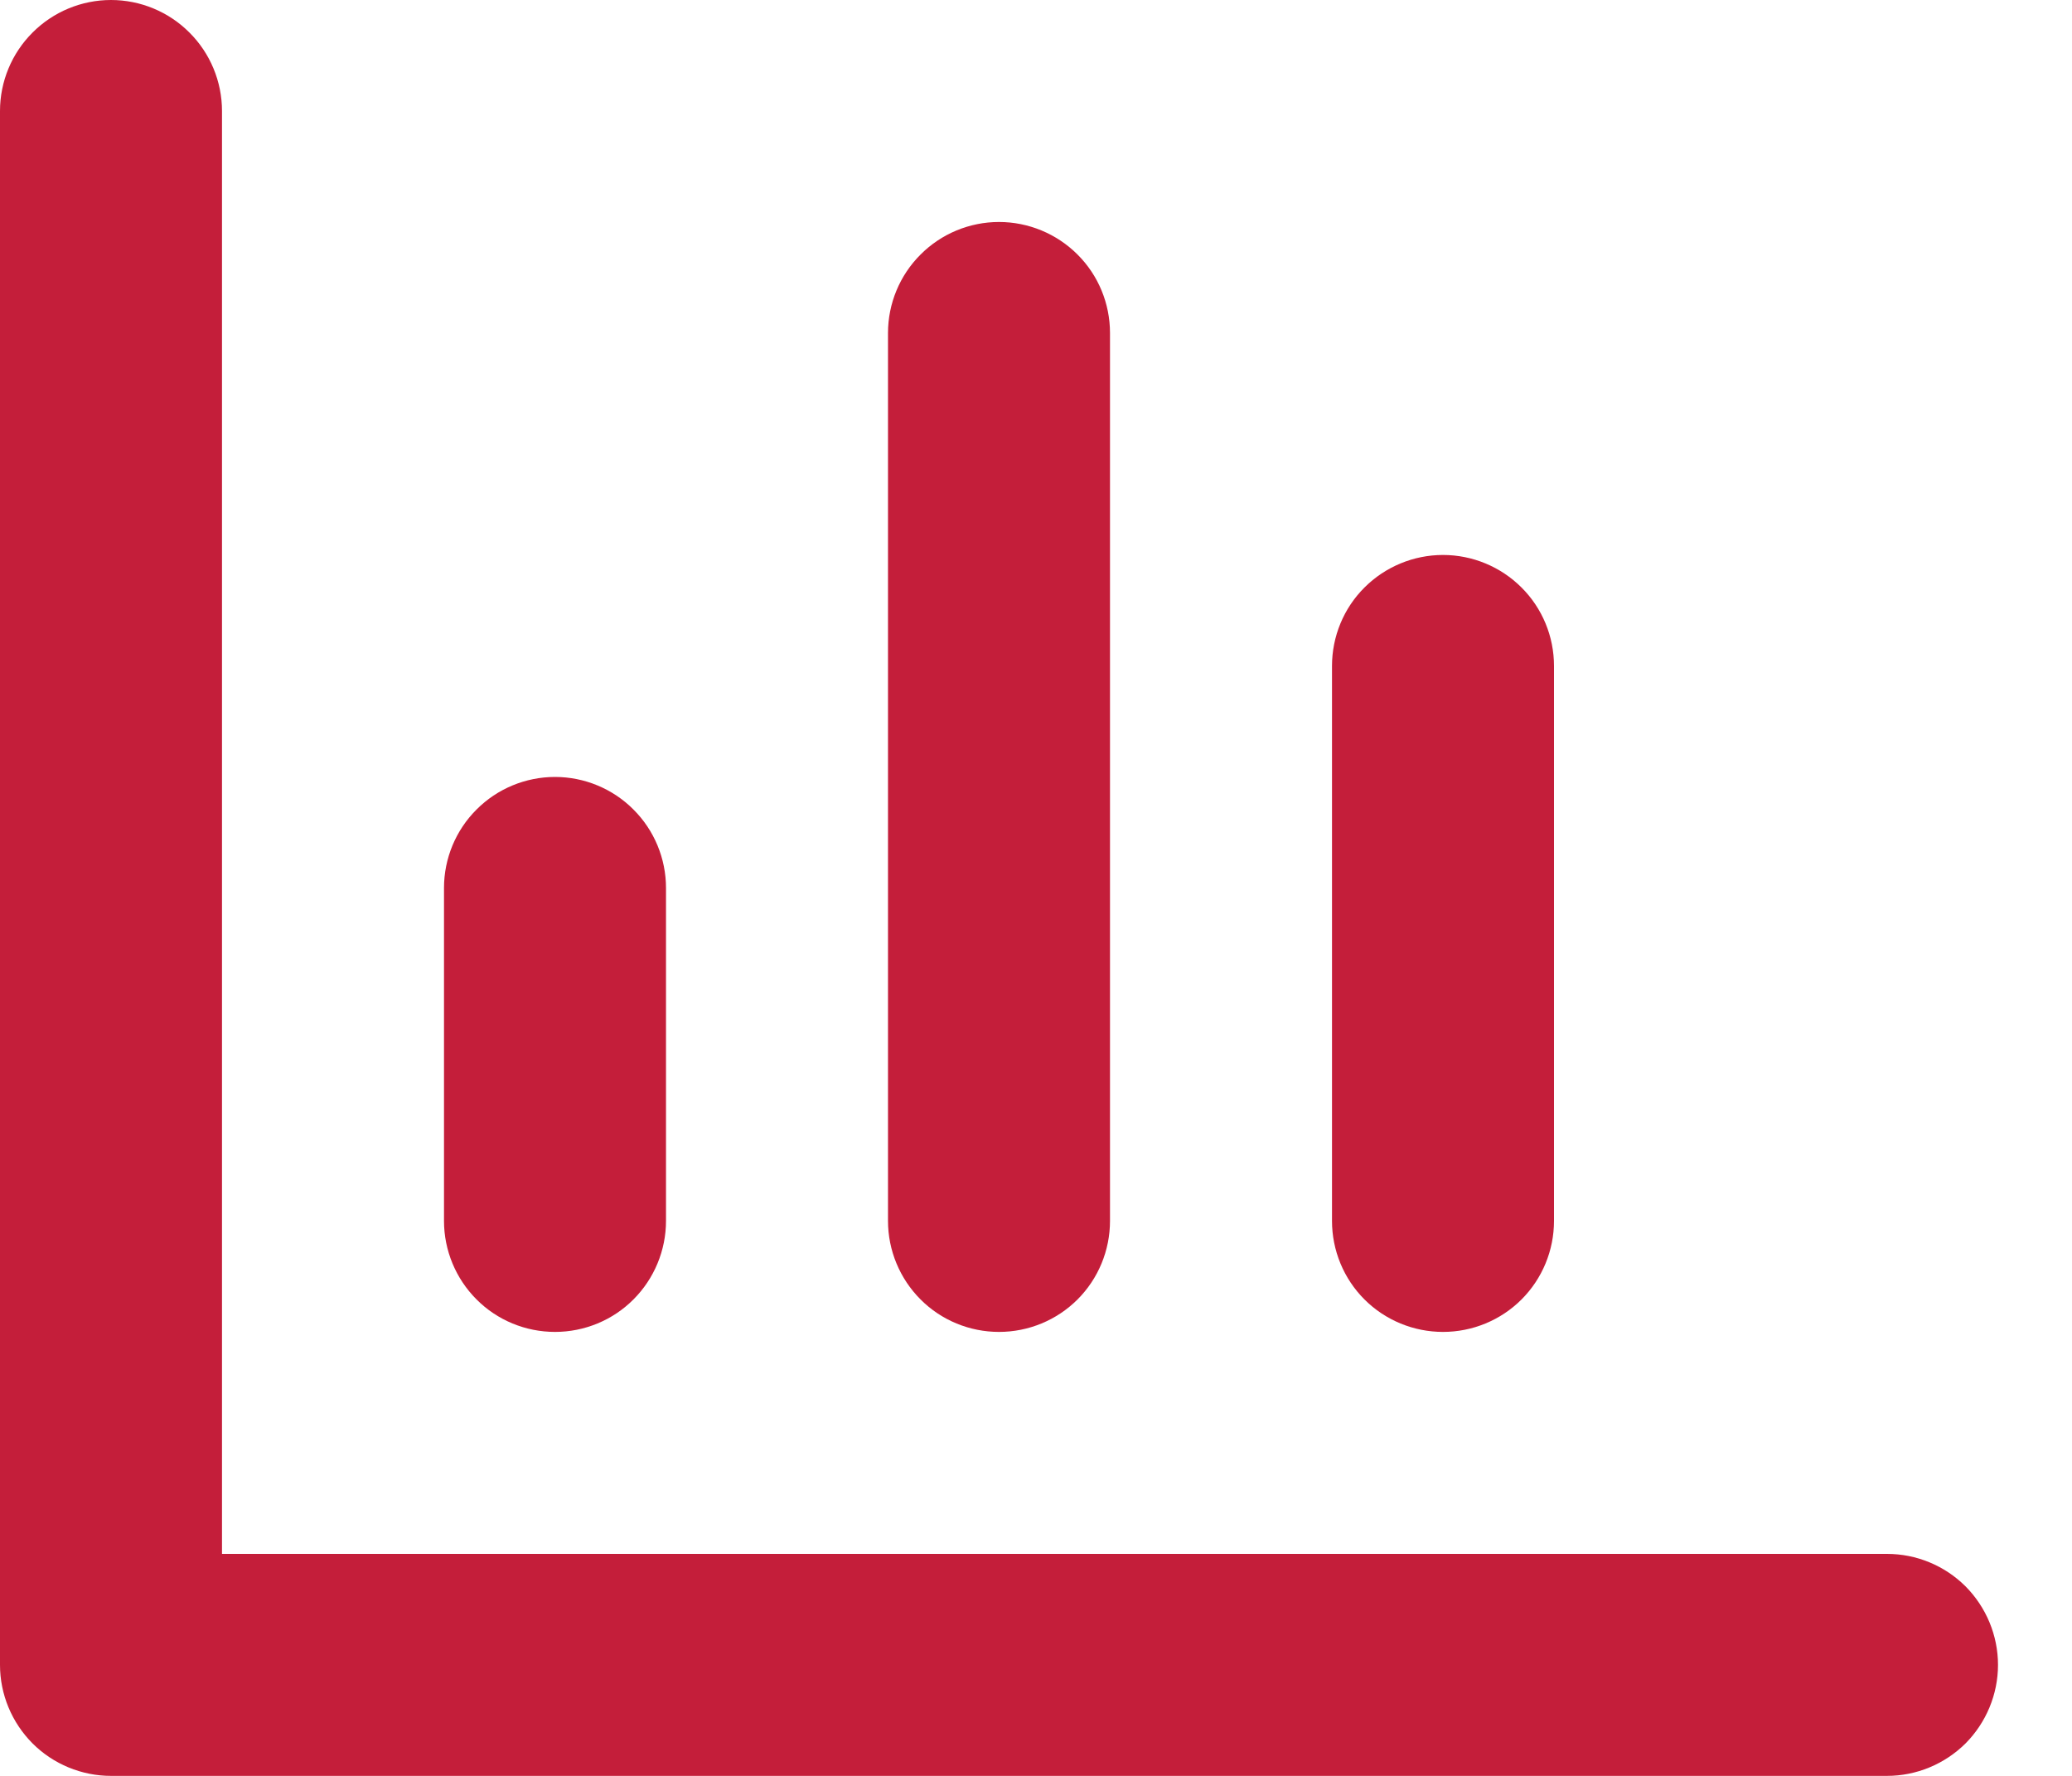 <svg xmlns="http://www.w3.org/2000/svg" width="21" height="18" viewBox="0 0 21 18" fill="none"><path fill-rule="evenodd" clip-rule="evenodd" d="M2.25 1.125C2.25 0.827 2.131 0.54 1.92 0.33C1.71 0.119 1.423 0 1.125 0C0.827 0 0.54 0.119 0.33 0.33C0.119 0.54 0 0.827 0 1.125V16.875C0 17.173 0.119 17.459 0.33 17.671C0.54 17.881 0.827 18 1.125 18H19.125C19.423 18 19.709 17.881 19.921 17.671C20.131 17.459 20.25 17.173 20.25 16.875C20.25 16.577 20.131 16.291 19.921 16.079C19.709 15.868 19.423 15.75 19.125 15.75H2.25V1.125ZM6.75 9C6.75 8.702 6.631 8.415 6.42 8.205C6.21 7.994 5.923 7.875 5.625 7.875C5.327 7.875 5.04 7.994 4.83 8.205C4.619 8.415 4.5 8.702 4.5 9V12.375C4.5 12.673 4.619 12.96 4.83 13.171C5.04 13.382 5.327 13.5 5.625 13.5C5.923 13.5 6.21 13.382 6.42 13.171C6.631 12.96 6.75 12.673 6.75 12.375V9ZM10.125 2.25C10.423 2.25 10.71 2.369 10.921 2.58C11.132 2.79 11.25 3.077 11.25 3.375V12.375C11.25 12.673 11.132 12.96 10.921 13.171C10.71 13.382 10.423 13.5 10.125 13.5C9.827 13.5 9.54 13.382 9.33 13.171C9.119 12.96 9 12.673 9 12.375V3.375C9 3.077 9.119 2.79 9.33 2.58C9.54 2.369 9.827 2.25 10.125 2.25ZM15.75 6.75C15.75 6.452 15.632 6.165 15.421 5.955C15.21 5.744 14.923 5.625 14.625 5.625C14.327 5.625 14.04 5.744 13.829 5.955C13.618 6.165 13.5 6.452 13.5 6.75V12.375C13.5 12.673 13.618 12.96 13.829 13.171C14.04 13.382 14.327 13.5 14.625 13.5C14.923 13.5 15.21 13.382 15.421 13.171C15.632 12.96 15.75 12.673 15.75 12.375V6.75Z" fill="#C41E3A"></path></svg>